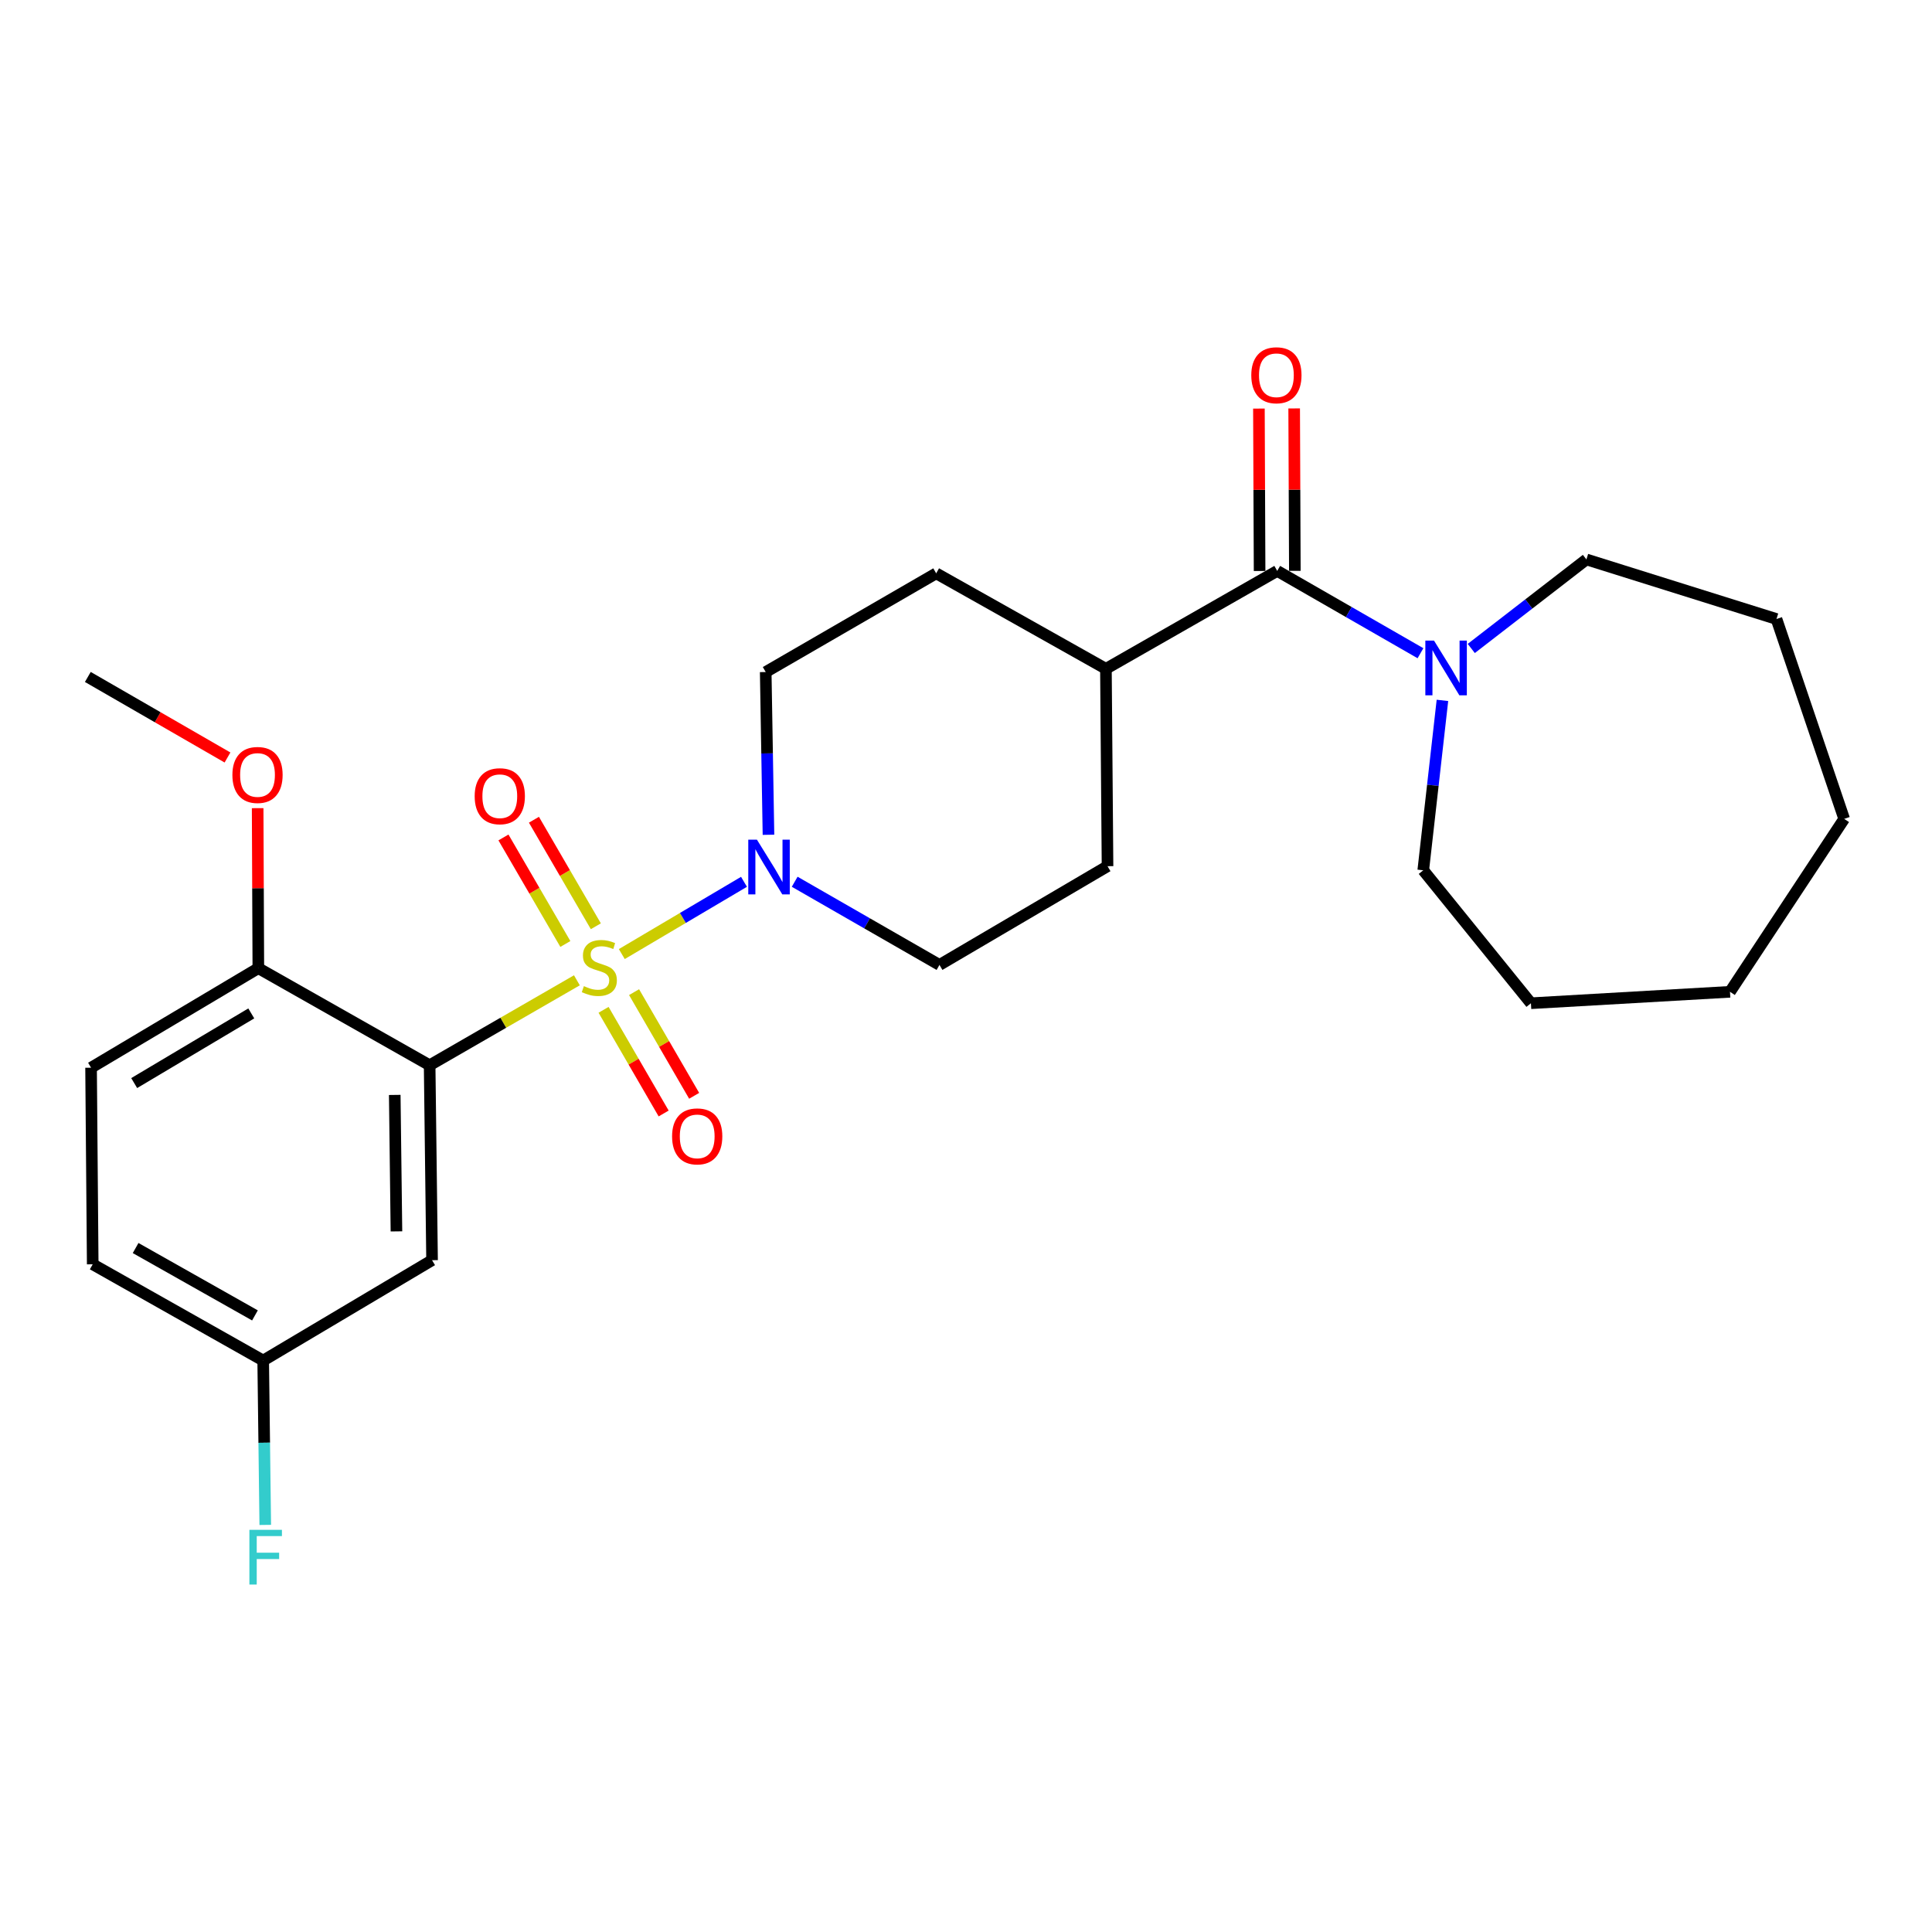 <?xml version='1.0' encoding='iso-8859-1'?>
<svg version='1.1' baseProfile='full'
              xmlns='http://www.w3.org/2000/svg'
                      xmlns:rdkit='http://www.rdkit.org/xml'
                      xmlns:xlink='http://www.w3.org/1999/xlink'
                  xml:space='preserve'
width='1000px' height='1000px' viewBox='0 0 1000 1000'>
<!-- END OF HEADER -->
<rect style='opacity:1.0;fill:#FFFFFF;stroke:none' width='1000' height='1000' x='0' y='0'> </rect>
<path class='bond-0' d='M 298.597,507.402 L 260.487,529.386' style='fill:none;fill-rule:evenodd;stroke:#CCCC00;stroke-width:6px;stroke-linecap:butt;stroke-linejoin:miter;stroke-opacity:1' />
<path class='bond-0' d='M 260.487,529.386 L 222.378,551.37' style='fill:none;fill-rule:evenodd;stroke:#000000;stroke-width:6px;stroke-linecap:butt;stroke-linejoin:miter;stroke-opacity:1' />
<path class='bond-1' d='M 321.843,493.824 L 353.467,475.124' style='fill:none;fill-rule:evenodd;stroke:#CCCC00;stroke-width:6px;stroke-linecap:butt;stroke-linejoin:miter;stroke-opacity:1' />
<path class='bond-1' d='M 353.467,475.124 L 385.092,456.425' style='fill:none;fill-rule:evenodd;stroke:#0000FF;stroke-width:6px;stroke-linecap:butt;stroke-linejoin:miter;stroke-opacity:1' />
<path class='bond-5' d='M 312.405,522.682 L 327.955,549.512' style='fill:none;fill-rule:evenodd;stroke:#CCCC00;stroke-width:6px;stroke-linecap:butt;stroke-linejoin:miter;stroke-opacity:1' />
<path class='bond-5' d='M 327.955,549.512 L 343.504,576.341' style='fill:none;fill-rule:evenodd;stroke:#FF0000;stroke-width:6px;stroke-linecap:butt;stroke-linejoin:miter;stroke-opacity:1' />
<path class='bond-5' d='M 328.193,513.532 L 343.743,540.361' style='fill:none;fill-rule:evenodd;stroke:#CCCC00;stroke-width:6px;stroke-linecap:butt;stroke-linejoin:miter;stroke-opacity:1' />
<path class='bond-5' d='M 343.743,540.361 L 359.292,567.191' style='fill:none;fill-rule:evenodd;stroke:#FF0000;stroke-width:6px;stroke-linecap:butt;stroke-linejoin:miter;stroke-opacity:1' />
<path class='bond-6' d='M 308.406,479.434 L 292.386,451.864' style='fill:none;fill-rule:evenodd;stroke:#CCCC00;stroke-width:6px;stroke-linecap:butt;stroke-linejoin:miter;stroke-opacity:1' />
<path class='bond-6' d='M 292.386,451.864 L 276.366,424.294' style='fill:none;fill-rule:evenodd;stroke:#FF0000;stroke-width:6px;stroke-linecap:butt;stroke-linejoin:miter;stroke-opacity:1' />
<path class='bond-6' d='M 292.628,488.602 L 276.608,461.032' style='fill:none;fill-rule:evenodd;stroke:#CCCC00;stroke-width:6px;stroke-linecap:butt;stroke-linejoin:miter;stroke-opacity:1' />
<path class='bond-6' d='M 276.608,461.032 L 260.589,433.462' style='fill:none;fill-rule:evenodd;stroke:#FF0000;stroke-width:6px;stroke-linecap:butt;stroke-linejoin:miter;stroke-opacity:1' />
<path class='bond-4' d='M 222.378,551.37 L 223.635,652.27' style='fill:none;fill-rule:evenodd;stroke:#000000;stroke-width:6px;stroke-linecap:butt;stroke-linejoin:miter;stroke-opacity:1' />
<path class='bond-4' d='M 204.32,566.732 L 205.2,637.363' style='fill:none;fill-rule:evenodd;stroke:#000000;stroke-width:6px;stroke-linecap:butt;stroke-linejoin:miter;stroke-opacity:1' />
<path class='bond-7' d='M 222.378,551.37 L 133.714,501.127' style='fill:none;fill-rule:evenodd;stroke:#000000;stroke-width:6px;stroke-linecap:butt;stroke-linejoin:miter;stroke-opacity:1' />
<path class='bond-9' d='M 411.329,456.396 L 448.801,477.92' style='fill:none;fill-rule:evenodd;stroke:#0000FF;stroke-width:6px;stroke-linecap:butt;stroke-linejoin:miter;stroke-opacity:1' />
<path class='bond-9' d='M 448.801,477.92 L 486.274,499.444' style='fill:none;fill-rule:evenodd;stroke:#000000;stroke-width:6px;stroke-linecap:butt;stroke-linejoin:miter;stroke-opacity:1' />
<path class='bond-10' d='M 397.762,432.082 L 397.047,389.963' style='fill:none;fill-rule:evenodd;stroke:#0000FF;stroke-width:6px;stroke-linecap:butt;stroke-linejoin:miter;stroke-opacity:1' />
<path class='bond-10' d='M 397.047,389.963 L 396.332,347.845' style='fill:none;fill-rule:evenodd;stroke:#000000;stroke-width:6px;stroke-linecap:butt;stroke-linejoin:miter;stroke-opacity:1' />
<path class='bond-2' d='M 661.089,295.503 L 572.424,346.172' style='fill:none;fill-rule:evenodd;stroke:#000000;stroke-width:6px;stroke-linecap:butt;stroke-linejoin:miter;stroke-opacity:1' />
<path class='bond-3' d='M 661.089,295.503 L 698.162,316.805' style='fill:none;fill-rule:evenodd;stroke:#000000;stroke-width:6px;stroke-linecap:butt;stroke-linejoin:miter;stroke-opacity:1' />
<path class='bond-3' d='M 698.162,316.805 L 735.236,338.107' style='fill:none;fill-rule:evenodd;stroke:#0000FF;stroke-width:6px;stroke-linecap:butt;stroke-linejoin:miter;stroke-opacity:1' />
<path class='bond-11' d='M 670.212,295.465 L 670.036,253.434' style='fill:none;fill-rule:evenodd;stroke:#000000;stroke-width:6px;stroke-linecap:butt;stroke-linejoin:miter;stroke-opacity:1' />
<path class='bond-11' d='M 670.036,253.434 L 669.859,211.402' style='fill:none;fill-rule:evenodd;stroke:#FF0000;stroke-width:6px;stroke-linecap:butt;stroke-linejoin:miter;stroke-opacity:1' />
<path class='bond-11' d='M 651.965,295.542 L 651.788,253.51' style='fill:none;fill-rule:evenodd;stroke:#000000;stroke-width:6px;stroke-linecap:butt;stroke-linejoin:miter;stroke-opacity:1' />
<path class='bond-11' d='M 651.788,253.51 L 651.612,211.479' style='fill:none;fill-rule:evenodd;stroke:#FF0000;stroke-width:6px;stroke-linecap:butt;stroke-linejoin:miter;stroke-opacity:1' />
<path class='bond-19' d='M 746.601,362.521 L 741.638,406.49' style='fill:none;fill-rule:evenodd;stroke:#0000FF;stroke-width:6px;stroke-linecap:butt;stroke-linejoin:miter;stroke-opacity:1' />
<path class='bond-19' d='M 741.638,406.49 L 736.675,450.459' style='fill:none;fill-rule:evenodd;stroke:#000000;stroke-width:6px;stroke-linecap:butt;stroke-linejoin:miter;stroke-opacity:1' />
<path class='bond-20' d='M 761.531,335.645 L 791.327,312.604' style='fill:none;fill-rule:evenodd;stroke:#0000FF;stroke-width:6px;stroke-linecap:butt;stroke-linejoin:miter;stroke-opacity:1' />
<path class='bond-20' d='M 791.327,312.604 L 821.123,289.563' style='fill:none;fill-rule:evenodd;stroke:#000000;stroke-width:6px;stroke-linecap:butt;stroke-linejoin:miter;stroke-opacity:1' />
<path class='bond-15' d='M 223.635,652.27 L 136.228,704.216' style='fill:none;fill-rule:evenodd;stroke:#000000;stroke-width:6px;stroke-linecap:butt;stroke-linejoin:miter;stroke-opacity:1' />
<path class='bond-14' d='M 133.714,501.127 L 47.137,552.647' style='fill:none;fill-rule:evenodd;stroke:#000000;stroke-width:6px;stroke-linecap:butt;stroke-linejoin:miter;stroke-opacity:1' />
<path class='bond-14' d='M 130.059,524.536 L 69.456,560.6' style='fill:none;fill-rule:evenodd;stroke:#000000;stroke-width:6px;stroke-linecap:butt;stroke-linejoin:miter;stroke-opacity:1' />
<path class='bond-18' d='M 133.714,501.127 L 133.537,459.713' style='fill:none;fill-rule:evenodd;stroke:#000000;stroke-width:6px;stroke-linecap:butt;stroke-linejoin:miter;stroke-opacity:1' />
<path class='bond-18' d='M 133.537,459.713 L 133.361,418.299' style='fill:none;fill-rule:evenodd;stroke:#FF0000;stroke-width:6px;stroke-linecap:butt;stroke-linejoin:miter;stroke-opacity:1' />
<path class='bond-8' d='M 572.424,346.172 L 484.57,296.761' style='fill:none;fill-rule:evenodd;stroke:#000000;stroke-width:6px;stroke-linecap:butt;stroke-linejoin:miter;stroke-opacity:1' />
<path class='bond-26' d='M 572.424,346.172 L 573.255,448.34' style='fill:none;fill-rule:evenodd;stroke:#000000;stroke-width:6px;stroke-linecap:butt;stroke-linejoin:miter;stroke-opacity:1' />
<path class='bond-13' d='M 486.274,499.444 L 573.255,448.34' style='fill:none;fill-rule:evenodd;stroke:#000000;stroke-width:6px;stroke-linecap:butt;stroke-linejoin:miter;stroke-opacity:1' />
<path class='bond-12' d='M 396.332,347.845 L 484.57,296.761' style='fill:none;fill-rule:evenodd;stroke:#000000;stroke-width:6px;stroke-linecap:butt;stroke-linejoin:miter;stroke-opacity:1' />
<path class='bond-16' d='M 47.137,552.647 L 47.989,654.399' style='fill:none;fill-rule:evenodd;stroke:#000000;stroke-width:6px;stroke-linecap:butt;stroke-linejoin:miter;stroke-opacity:1' />
<path class='bond-17' d='M 136.228,704.216 L 136.762,746.755' style='fill:none;fill-rule:evenodd;stroke:#000000;stroke-width:6px;stroke-linecap:butt;stroke-linejoin:miter;stroke-opacity:1' />
<path class='bond-17' d='M 136.762,746.755 L 137.296,789.294' style='fill:none;fill-rule:evenodd;stroke:#33CCCC;stroke-width:6px;stroke-linecap:butt;stroke-linejoin:miter;stroke-opacity:1' />
<path class='bond-27' d='M 136.228,704.216 L 47.989,654.399' style='fill:none;fill-rule:evenodd;stroke:#000000;stroke-width:6px;stroke-linecap:butt;stroke-linejoin:miter;stroke-opacity:1' />
<path class='bond-27' d='M 131.963,680.853 L 70.196,645.982' style='fill:none;fill-rule:evenodd;stroke:#000000;stroke-width:6px;stroke-linecap:butt;stroke-linejoin:miter;stroke-opacity:1' />
<path class='bond-21' d='M 117.753,392.079 L 81.604,371.234' style='fill:none;fill-rule:evenodd;stroke:#FF0000;stroke-width:6px;stroke-linecap:butt;stroke-linejoin:miter;stroke-opacity:1' />
<path class='bond-21' d='M 81.604,371.234 L 45.455,350.389' style='fill:none;fill-rule:evenodd;stroke:#000000;stroke-width:6px;stroke-linecap:butt;stroke-linejoin:miter;stroke-opacity:1' />
<path class='bond-23' d='M 736.675,450.459 L 792.413,519.274' style='fill:none;fill-rule:evenodd;stroke:#000000;stroke-width:6px;stroke-linecap:butt;stroke-linejoin:miter;stroke-opacity:1' />
<path class='bond-22' d='M 821.123,289.563 L 919.499,320.402' style='fill:none;fill-rule:evenodd;stroke:#000000;stroke-width:6px;stroke-linecap:butt;stroke-linejoin:miter;stroke-opacity:1' />
<path class='bond-25' d='M 919.499,320.402 L 954.545,423.847' style='fill:none;fill-rule:evenodd;stroke:#000000;stroke-width:6px;stroke-linecap:butt;stroke-linejoin:miter;stroke-opacity:1' />
<path class='bond-24' d='M 792.413,519.274 L 895.442,513.363' style='fill:none;fill-rule:evenodd;stroke:#000000;stroke-width:6px;stroke-linecap:butt;stroke-linejoin:miter;stroke-opacity:1' />
<path class='bond-28' d='M 895.442,513.363 L 954.545,423.847' style='fill:none;fill-rule:evenodd;stroke:#000000;stroke-width:6px;stroke-linecap:butt;stroke-linejoin:miter;stroke-opacity:1' />
<path  class='atom-0' d='M 302.212 510.421
Q 302.532 510.541, 303.852 511.101
Q 305.172 511.661, 306.612 512.021
Q 308.092 512.341, 309.532 512.341
Q 312.212 512.341, 313.772 511.061
Q 315.332 509.741, 315.332 507.461
Q 315.332 505.901, 314.532 504.941
Q 313.772 503.981, 312.572 503.461
Q 311.372 502.941, 309.372 502.341
Q 306.852 501.581, 305.332 500.861
Q 303.852 500.141, 302.772 498.621
Q 301.732 497.101, 301.732 494.541
Q 301.732 490.981, 304.132 488.781
Q 306.572 486.581, 311.372 486.581
Q 314.652 486.581, 318.372 488.141
L 317.452 491.221
Q 314.052 489.821, 311.492 489.821
Q 308.732 489.821, 307.212 490.981
Q 305.692 492.101, 305.732 494.061
Q 305.732 495.581, 306.492 496.501
Q 307.292 497.421, 308.412 497.941
Q 309.572 498.461, 311.492 499.061
Q 314.052 499.861, 315.572 500.661
Q 317.092 501.461, 318.172 503.101
Q 319.292 504.701, 319.292 507.461
Q 319.292 511.381, 316.652 513.501
Q 314.052 515.581, 309.692 515.581
Q 307.172 515.581, 305.252 515.021
Q 303.372 514.501, 301.132 513.581
L 302.212 510.421
' fill='#CCCC00'/>
<path  class='atom-2' d='M 391.785 434.606
L 401.065 449.606
Q 401.985 451.086, 403.465 453.766
Q 404.945 456.446, 405.025 456.606
L 405.025 434.606
L 408.785 434.606
L 408.785 462.926
L 404.905 462.926
L 394.945 446.526
Q 393.785 444.606, 392.545 442.406
Q 391.345 440.206, 390.985 439.526
L 390.985 462.926
L 387.305 462.926
L 387.305 434.606
L 391.785 434.606
' fill='#0000FF'/>
<path  class='atom-4' d='M 742.236 331.566
L 751.516 346.566
Q 752.436 348.046, 753.916 350.726
Q 755.396 353.406, 755.476 353.566
L 755.476 331.566
L 759.236 331.566
L 759.236 359.886
L 755.356 359.886
L 745.396 343.486
Q 744.236 341.566, 742.996 339.366
Q 741.796 337.166, 741.436 336.486
L 741.436 359.886
L 737.756 359.886
L 737.756 331.566
L 742.236 331.566
' fill='#0000FF'/>
<path  class='atom-6' d='M 347.87 588.189
Q 347.87 581.389, 351.23 577.589
Q 354.59 573.789, 360.87 573.789
Q 367.15 573.789, 370.51 577.589
Q 373.87 581.389, 373.87 588.189
Q 373.87 595.069, 370.47 598.989
Q 367.07 602.869, 360.87 602.869
Q 354.63 602.869, 351.23 598.989
Q 347.87 595.109, 347.87 588.189
M 360.87 599.669
Q 365.19 599.669, 367.51 596.789
Q 369.87 593.869, 369.87 588.189
Q 369.87 582.629, 367.51 579.829
Q 365.19 576.989, 360.87 576.989
Q 356.55 576.989, 354.19 579.789
Q 351.87 582.589, 351.87 588.189
Q 351.87 593.909, 354.19 596.789
Q 356.55 599.669, 360.87 599.669
' fill='#FF0000'/>
<path  class='atom-7' d='M 245.692 412.117
Q 245.692 405.317, 249.052 401.517
Q 252.412 397.717, 258.692 397.717
Q 264.972 397.717, 268.332 401.517
Q 271.692 405.317, 271.692 412.117
Q 271.692 418.997, 268.292 422.917
Q 264.892 426.797, 258.692 426.797
Q 252.452 426.797, 249.052 422.917
Q 245.692 419.037, 245.692 412.117
M 258.692 423.597
Q 263.012 423.597, 265.332 420.717
Q 267.692 417.797, 267.692 412.117
Q 267.692 406.557, 265.332 403.757
Q 263.012 400.917, 258.692 400.917
Q 254.372 400.917, 252.012 403.717
Q 249.692 406.517, 249.692 412.117
Q 249.692 417.837, 252.012 420.717
Q 254.372 423.597, 258.692 423.597
' fill='#FF0000'/>
<path  class='atom-12' d='M 647.663 194.226
Q 647.663 187.426, 651.023 183.626
Q 654.383 179.826, 660.663 179.826
Q 666.943 179.826, 670.303 183.626
Q 673.663 187.426, 673.663 194.226
Q 673.663 201.106, 670.263 205.026
Q 666.863 208.906, 660.663 208.906
Q 654.423 208.906, 651.023 205.026
Q 647.663 201.146, 647.663 194.226
M 660.663 205.706
Q 664.983 205.706, 667.303 202.826
Q 669.663 199.906, 669.663 194.226
Q 669.663 188.666, 667.303 185.866
Q 664.983 183.026, 660.663 183.026
Q 656.343 183.026, 653.983 185.826
Q 651.663 188.626, 651.663 194.226
Q 651.663 199.946, 653.983 202.826
Q 656.343 205.706, 660.663 205.706
' fill='#FF0000'/>
<path  class='atom-18' d='M 129.085 791.839
L 145.925 791.839
L 145.925 795.079
L 132.885 795.079
L 132.885 803.679
L 144.485 803.679
L 144.485 806.959
L 132.885 806.959
L 132.885 820.159
L 129.085 820.159
L 129.085 791.839
' fill='#33CCCC'/>
<path  class='atom-19' d='M 120.288 401.117
Q 120.288 394.317, 123.648 390.517
Q 127.008 386.717, 133.288 386.717
Q 139.568 386.717, 142.928 390.517
Q 146.288 394.317, 146.288 401.117
Q 146.288 407.997, 142.888 411.917
Q 139.488 415.797, 133.288 415.797
Q 127.048 415.797, 123.648 411.917
Q 120.288 408.037, 120.288 401.117
M 133.288 412.597
Q 137.608 412.597, 139.928 409.717
Q 142.288 406.797, 142.288 401.117
Q 142.288 395.557, 139.928 392.757
Q 137.608 389.917, 133.288 389.917
Q 128.968 389.917, 126.608 392.717
Q 124.288 395.517, 124.288 401.117
Q 124.288 406.837, 126.608 409.717
Q 128.968 412.597, 133.288 412.597
' fill='#FF0000'/>
</svg>
